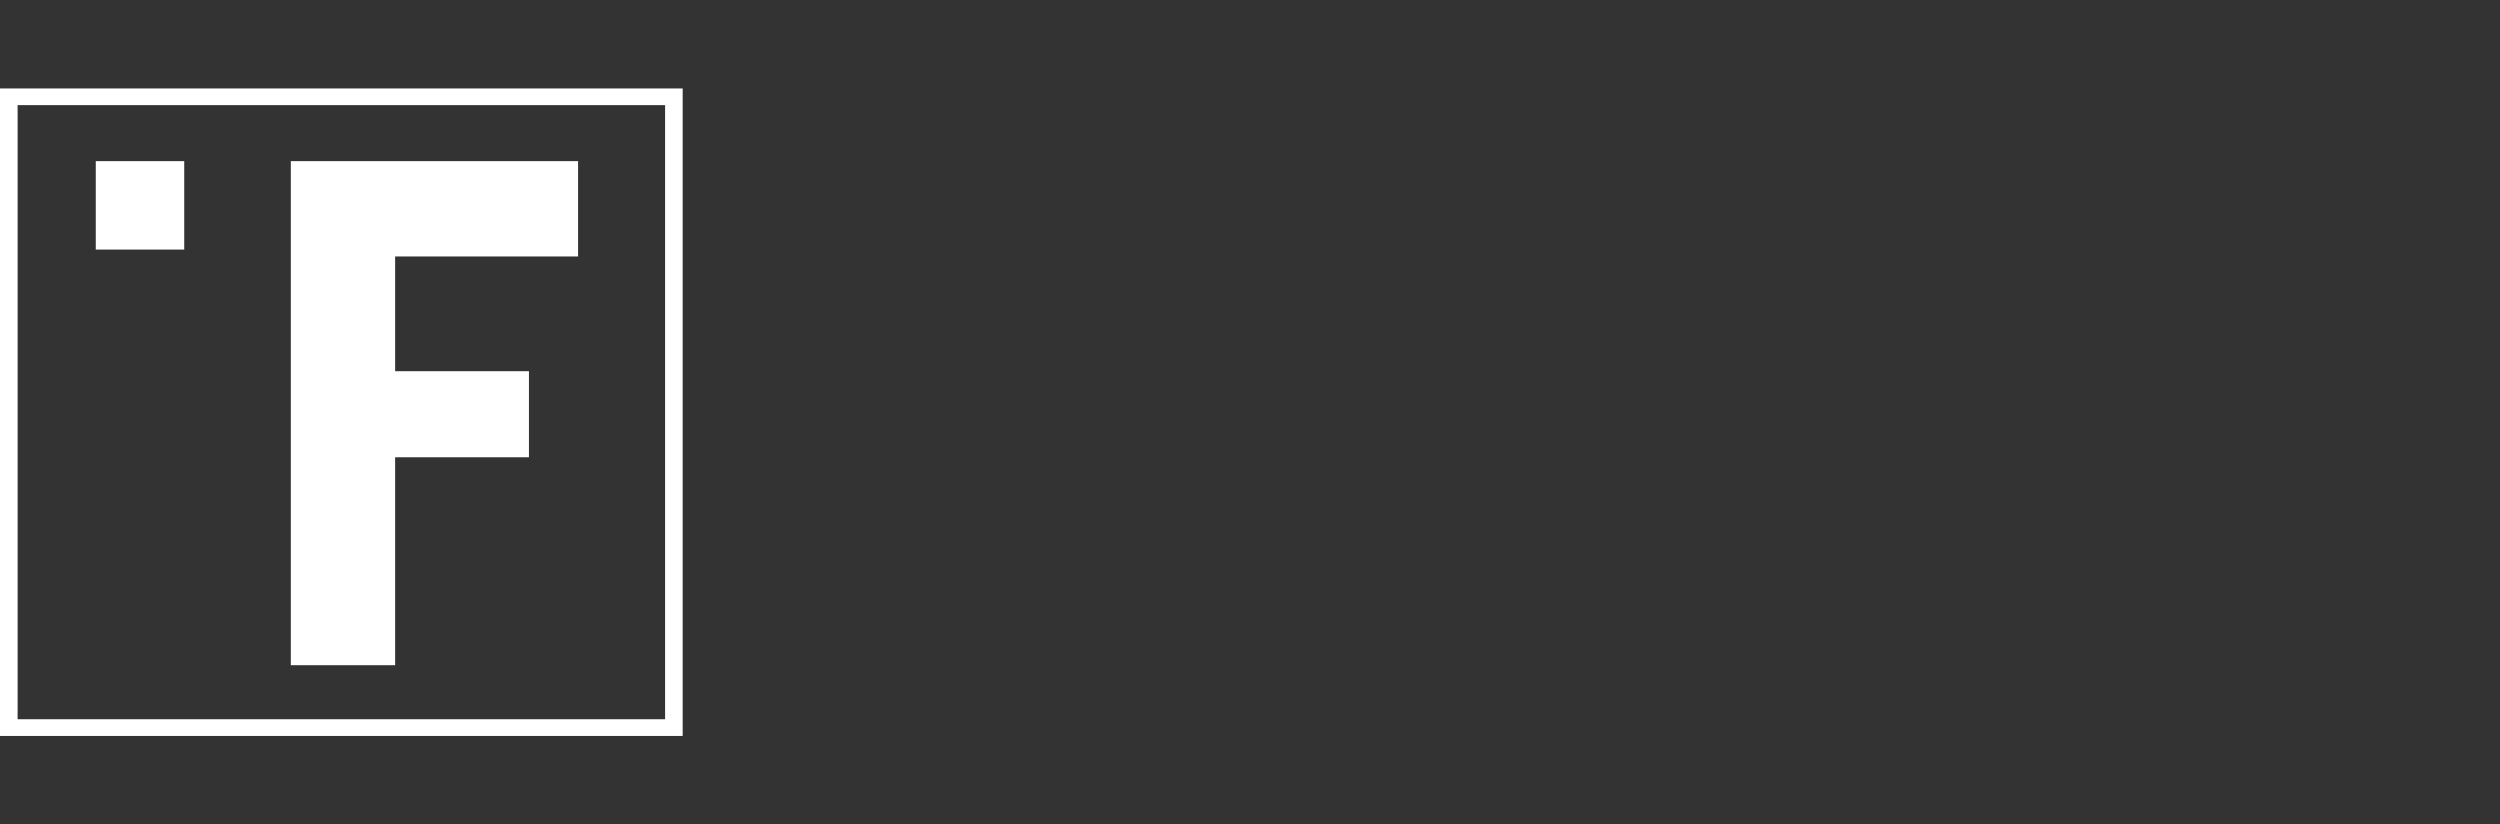 <?xml version="1.0" encoding="UTF-8"?>
<svg id="a" data-name="Vrstva 1" xmlns="http://www.w3.org/2000/svg" viewBox="0 0 836.61 275.87">
  <rect x="0" y="0" width="836.61" height="275.87" fill="#333333" stroke="none"/>
  <defs>
    <style>
      .b {
        fill: #fff;
        stroke-width: 0px;
      }
    </style>
  </defs>
  <path class="b" d="M0,29.6v216.68h228.45V29.6H0ZM222.56,240.69H5.89V35.18h216.68v205.51Z"/>
  <path class="b" d="M97.31,53.92h96.14v31.91h-61.22v38.39h44.78v28.8h-44.78v69.59h-34.91V53.92Z"/>
  <rect class="b" x="32.05" y="53.92" width="29.6" height="29.6"/>
</svg>